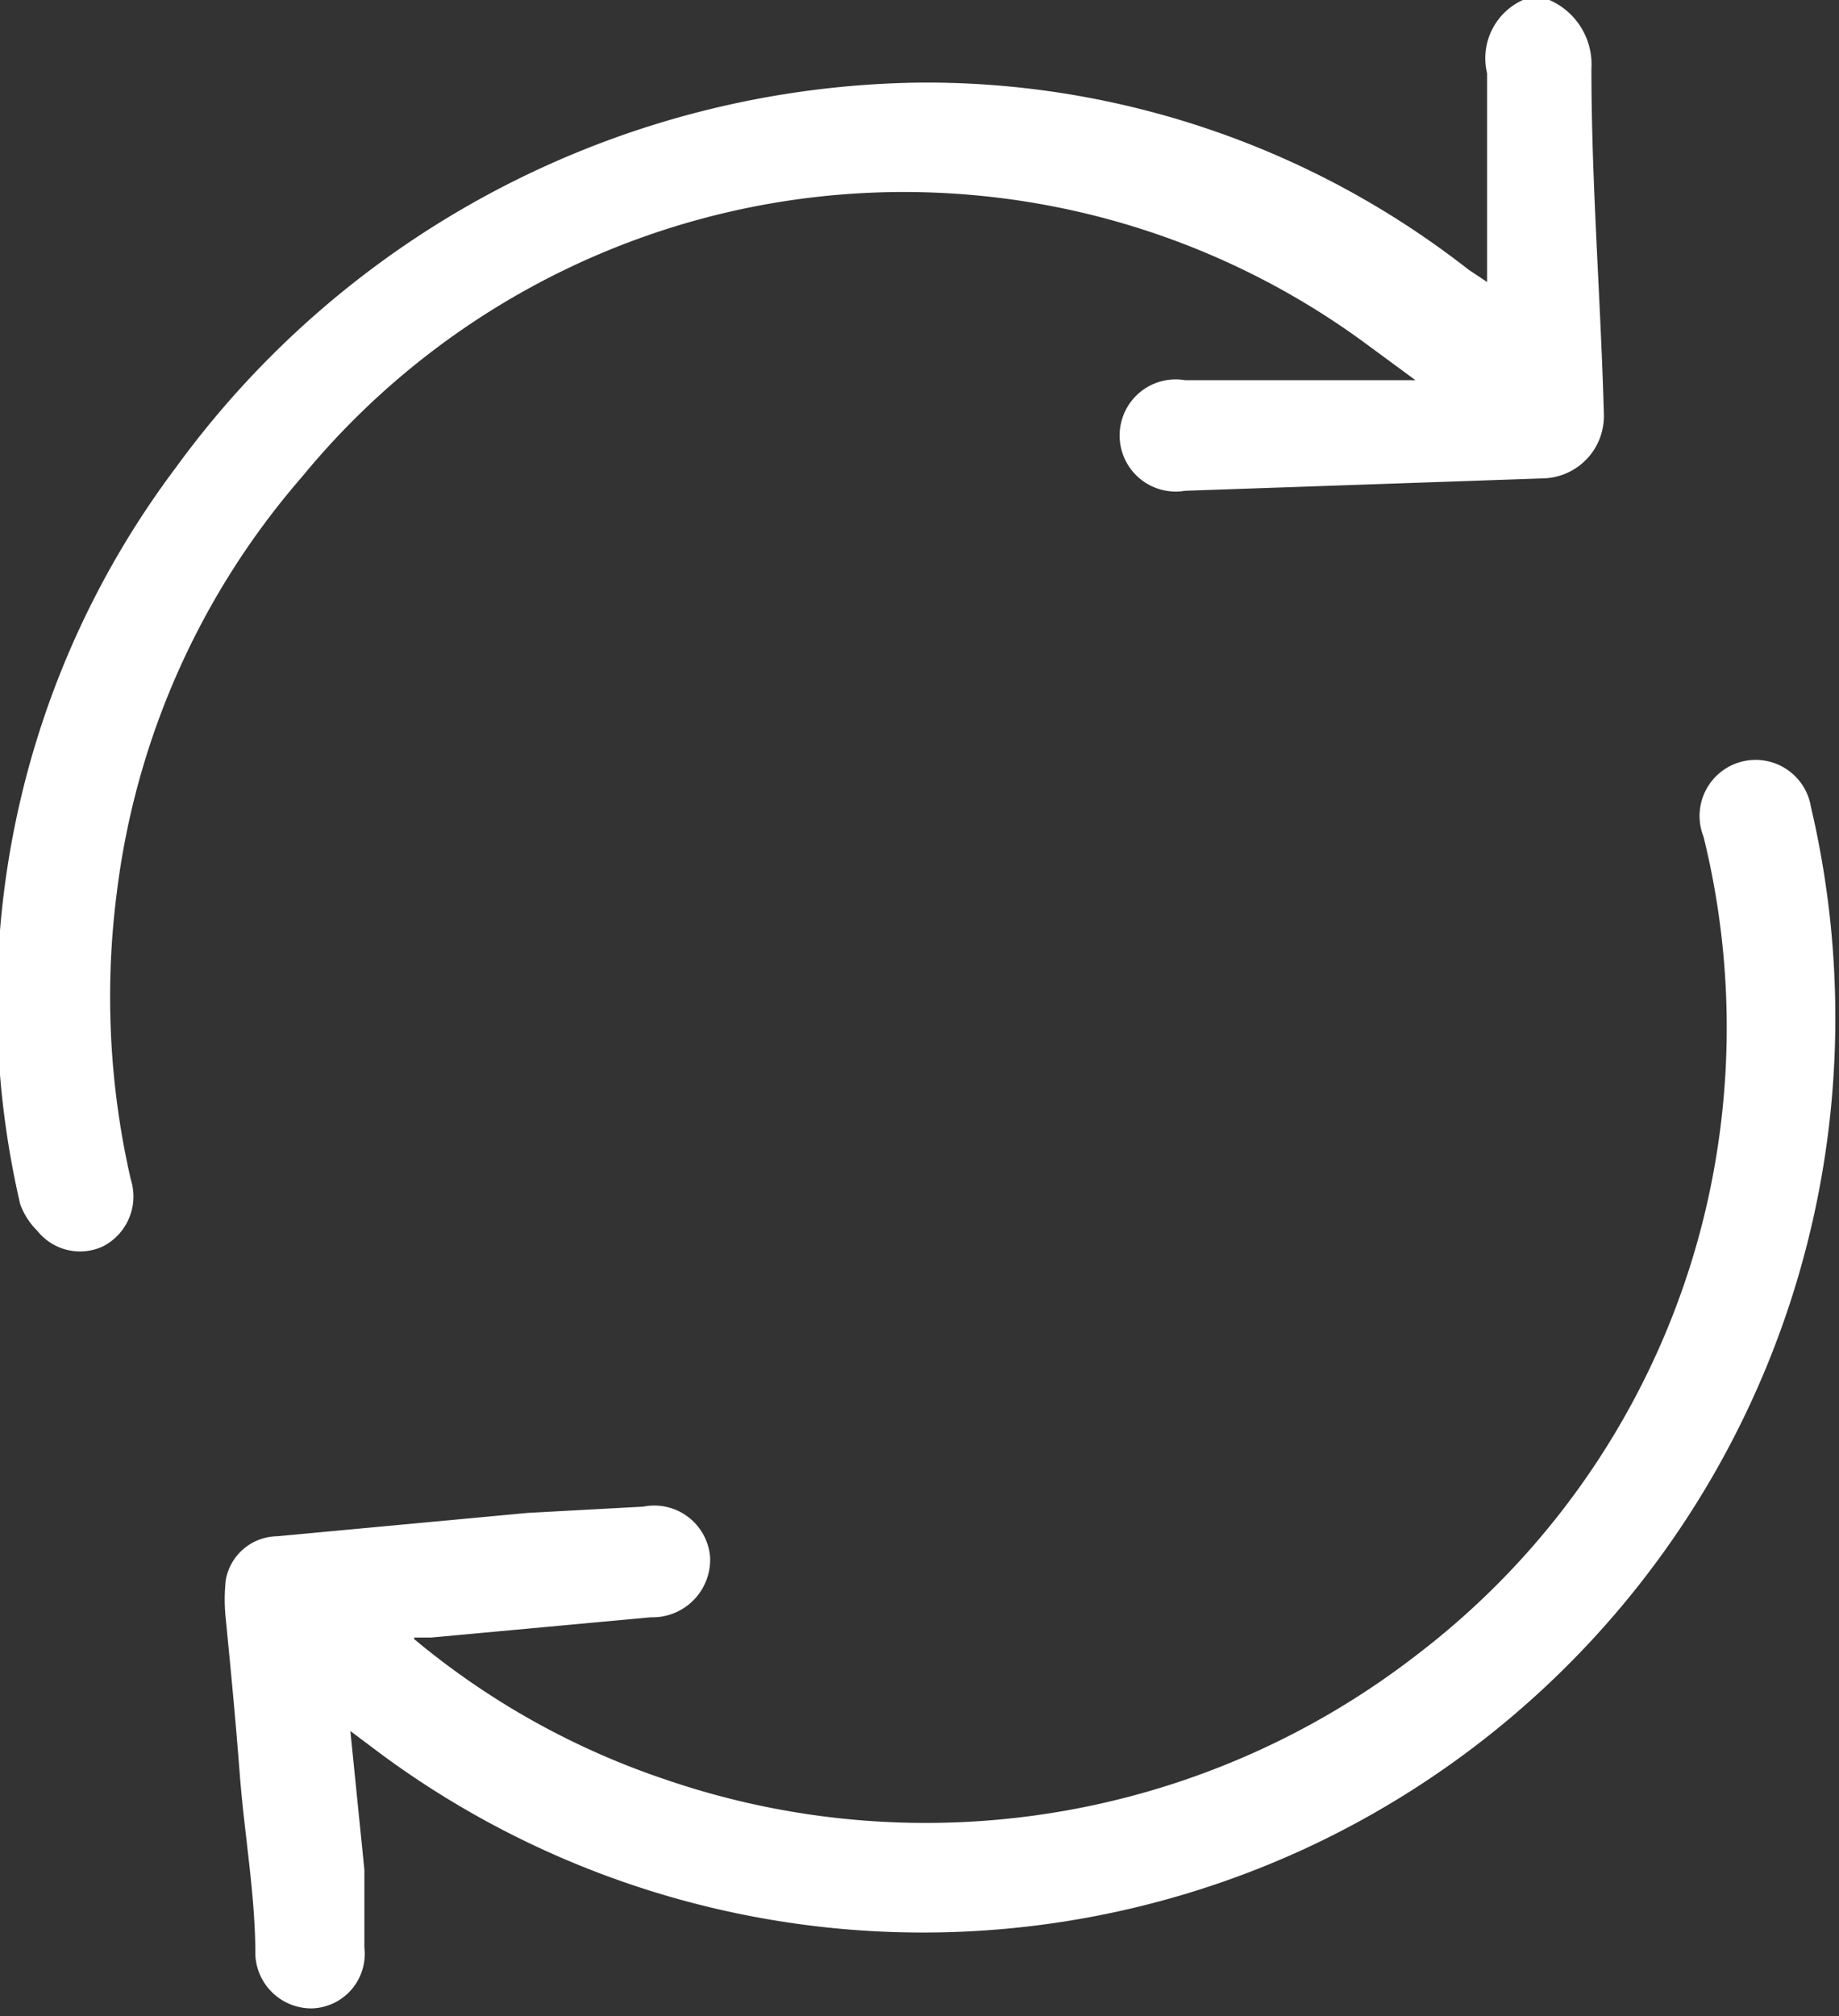 <svg id="Layer_1" data-name="Layer 1" xmlns="http://www.w3.org/2000/svg" viewBox="0 0 11.81 12.94"><rect x="0" y="0" width="11.81" height="12.94" fill="#333333" stroke="none"/><defs><style>.cls-1{fill:#ffffff;}</style></defs><title>Easy Return</title><path class="cls-1" d="M12.82,0a0.45,0.45,0,0,1,.27.44c0,0.74.06,1.48,0.08,2.22a0.4,0.4,0,0,1-.38.41l-2.31.08a0.36,0.36,0,1,1,0-.71l1.29,0h0.19v0l-0.34-.25A5,5,0,0,0,9.2,1.26,5,5,0,0,0,4.81,3.06,5,5,0,0,0,3.62,5.73a5.23,5.23,0,0,0,.09,1.84A0.36,0.36,0,0,1,3.53,8a0.35,0.35,0,0,1-.42-0.1A0.47,0.47,0,0,1,3,7.73,5.71,5.71,0,0,1,4,3,6,6,0,0,1,8.79.53a5.65,5.65,0,0,1,3.51,1.2l0.12,0.08c0-.15,0-0.29,0-0.42,0-.31,0-0.61,0-0.92A0.41,0.41,0,0,1,12.65,0h0.18Z" transform="translate(-2.87)"/><path class="cls-1" d="M5.53,10.52a5,5,0,0,0,1.61.9,5.15,5.15,0,0,0,4.83-.8,5.05,5.05,0,0,0,1.84-2.8,5.11,5.11,0,0,0,0-2.45,0.36,0.36,0,1,1,.69-0.19,5.92,5.92,0,0,1,.15,1.63,5.87,5.87,0,0,1-3.41,5.06,5.86,5.86,0,0,1-5.92-.61l-0.2-.15L5.21,12c0,0.17,0,.34,0,0.5a0.35,0.35,0,0,1-.33.39,0.36,0.36,0,0,1-.37-0.34c0-.39-0.07-0.77-0.1-1.16s-0.06-.69-0.09-1a1.14,1.14,0,0,1,0-.25,0.34,0.34,0,0,1,.33-0.28l1.61-.15L7,9.67a0.36,0.36,0,0,1,.43.32,0.37,0.37,0,0,1-.38.39l-1.41.13H5.53Z" transform="translate(-2.87)"/></svg>